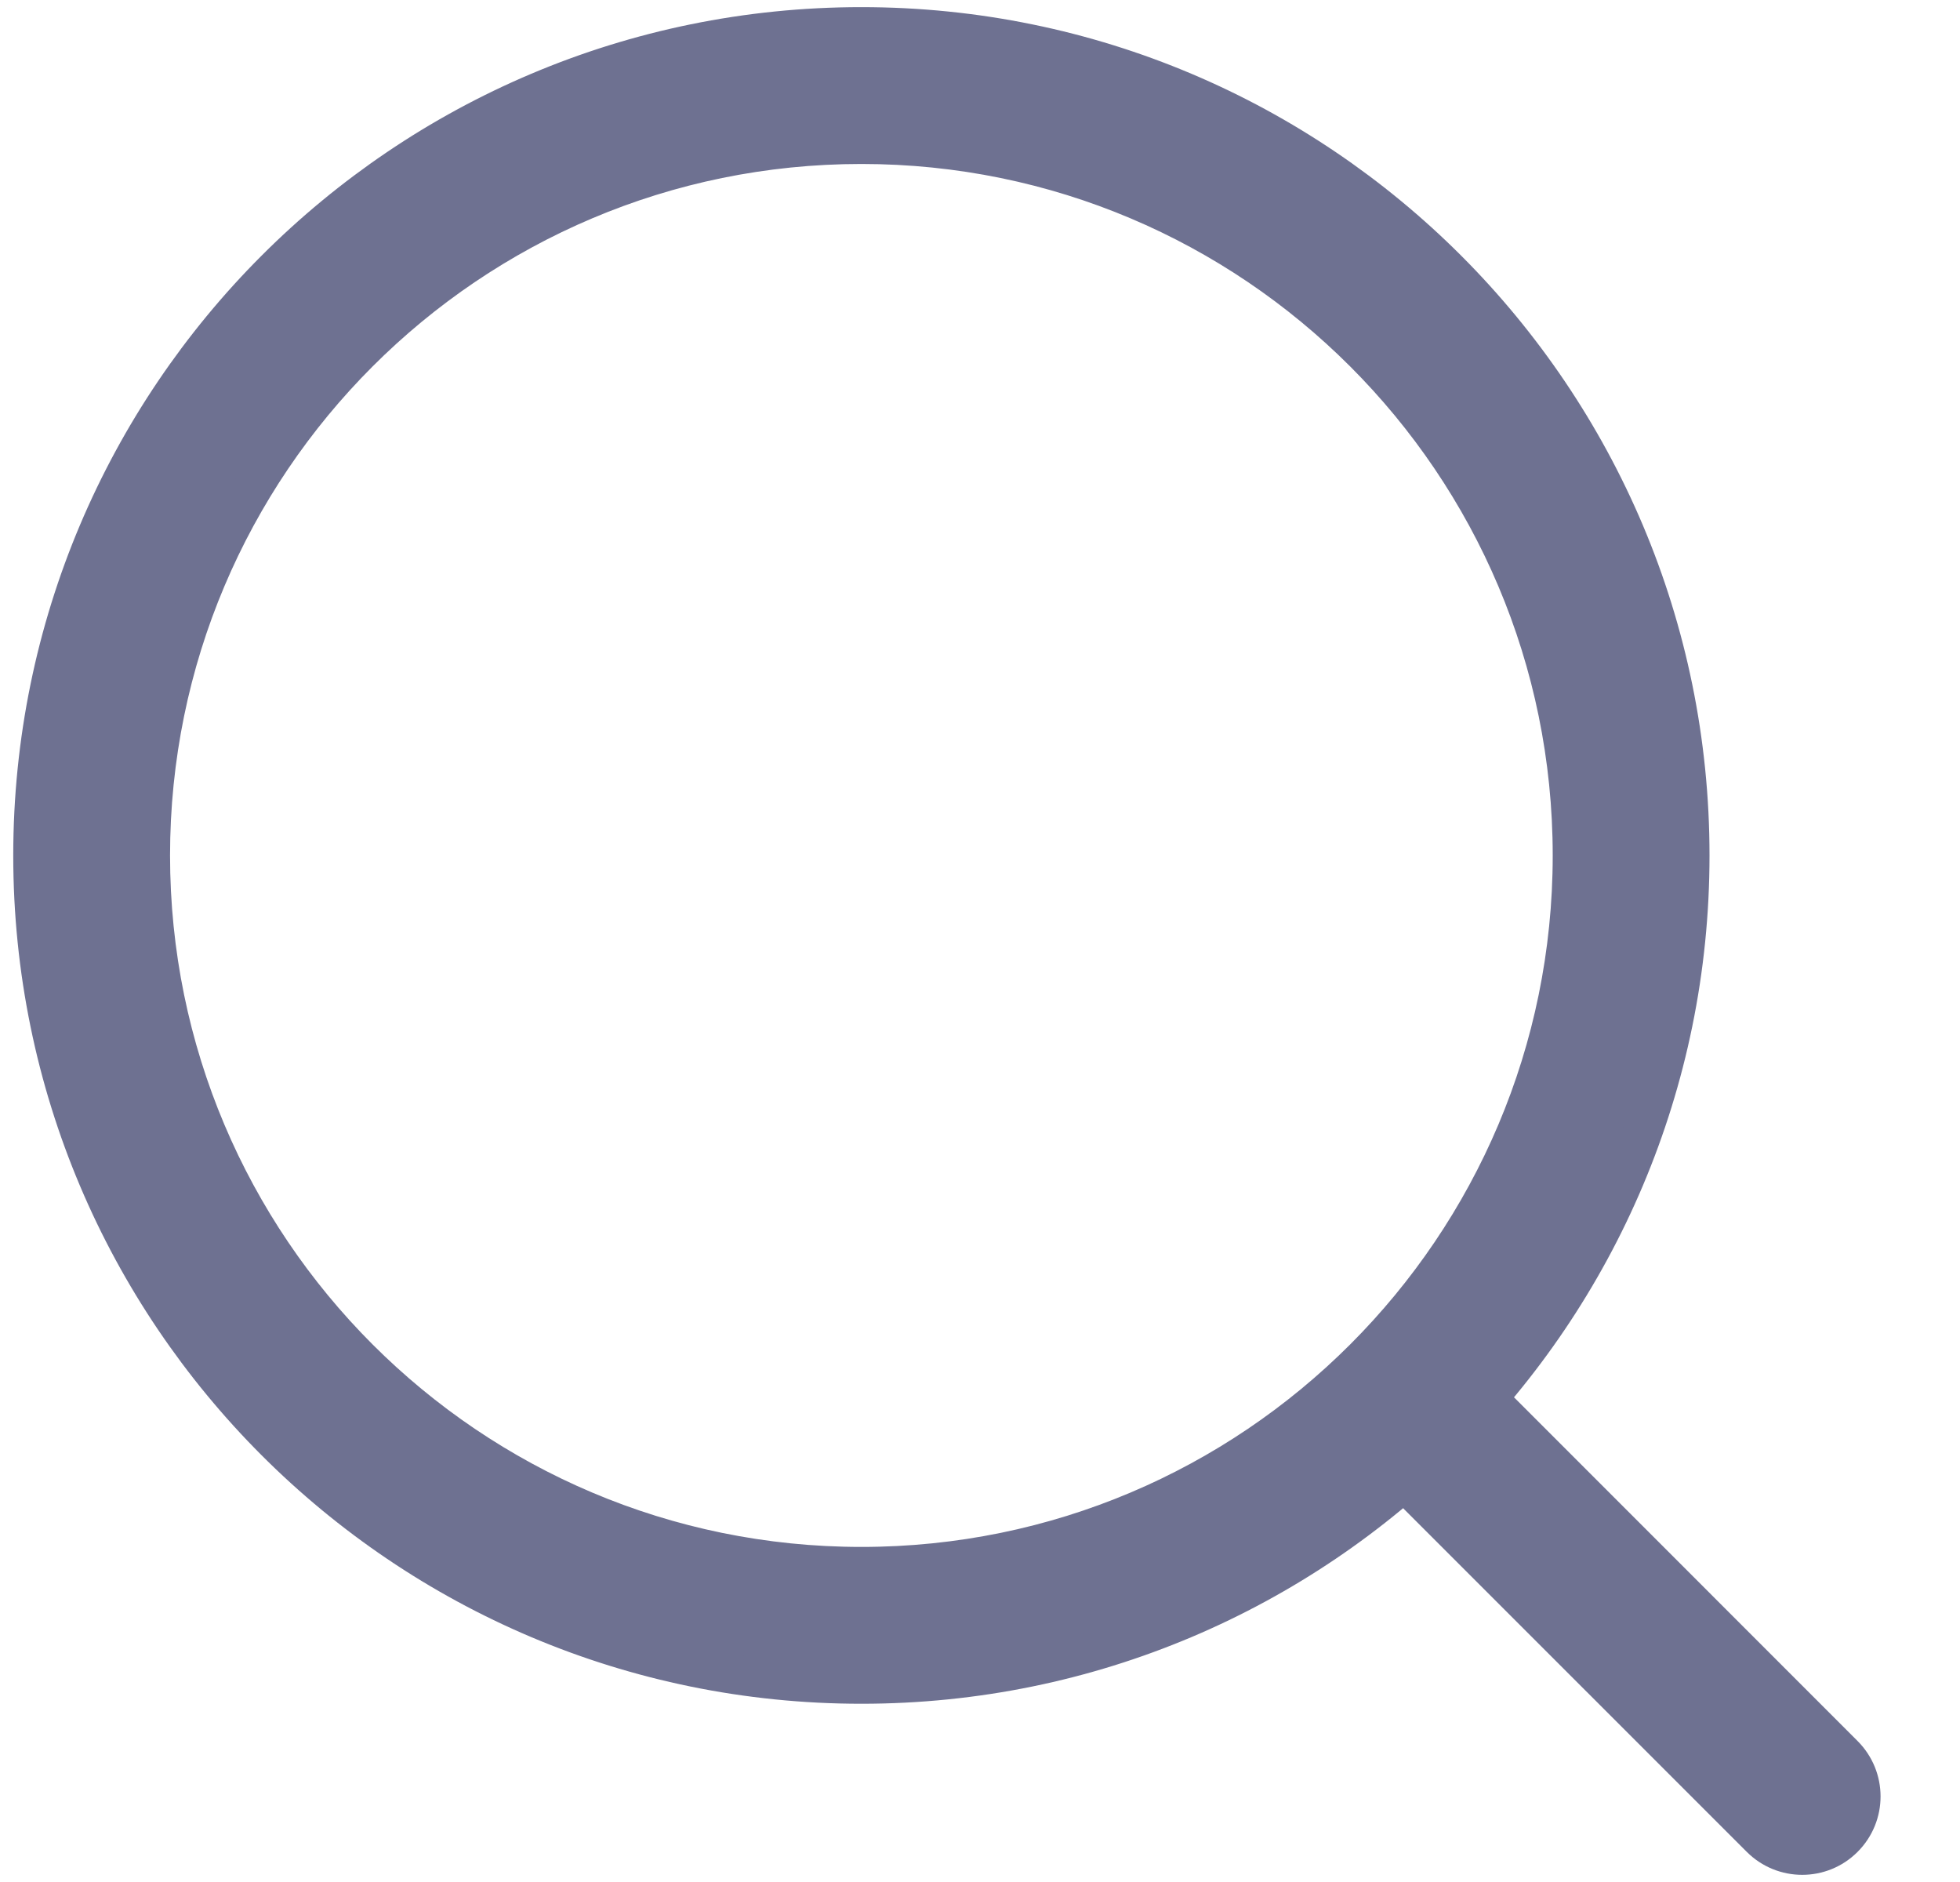<?xml version="1.0" encoding="UTF-8"?> <svg xmlns="http://www.w3.org/2000/svg" width="25" height="24" viewBox="0 0 25 24" fill="none"><path fill-rule="evenodd" clip-rule="evenodd" d="M10.987 1.841C5.979 1.841 1.919 5.901 1.919 10.909C1.919 15.917 5.979 19.977 10.987 19.977C15.995 19.977 20.055 15.917 20.055 10.909C20.055 5.901 15.995 1.841 10.987 1.841ZM0.419 10.909C0.419 5.072 5.15 0.341 10.987 0.341C16.824 0.341 21.555 5.072 21.555 10.909C21.555 16.746 16.824 21.477 10.987 21.477C5.15 21.477 0.419 16.746 0.419 10.909Z" fill="#6E7191" stroke="#6E7191" stroke-width="0.5" stroke-linecap="round" stroke-linejoin="round"></path><path fill-rule="evenodd" clip-rule="evenodd" d="M18.093 18.015C18.386 17.722 18.861 17.722 19.154 18.015L23.517 22.379C23.81 22.672 23.81 23.146 23.517 23.439C23.225 23.732 22.75 23.732 22.457 23.439L18.093 19.076C17.8 18.783 17.8 18.308 18.093 18.015Z" fill="#6E7191" stroke="#6E7191" stroke-width="0.5" stroke-linecap="round" stroke-linejoin="round"></path></svg> 